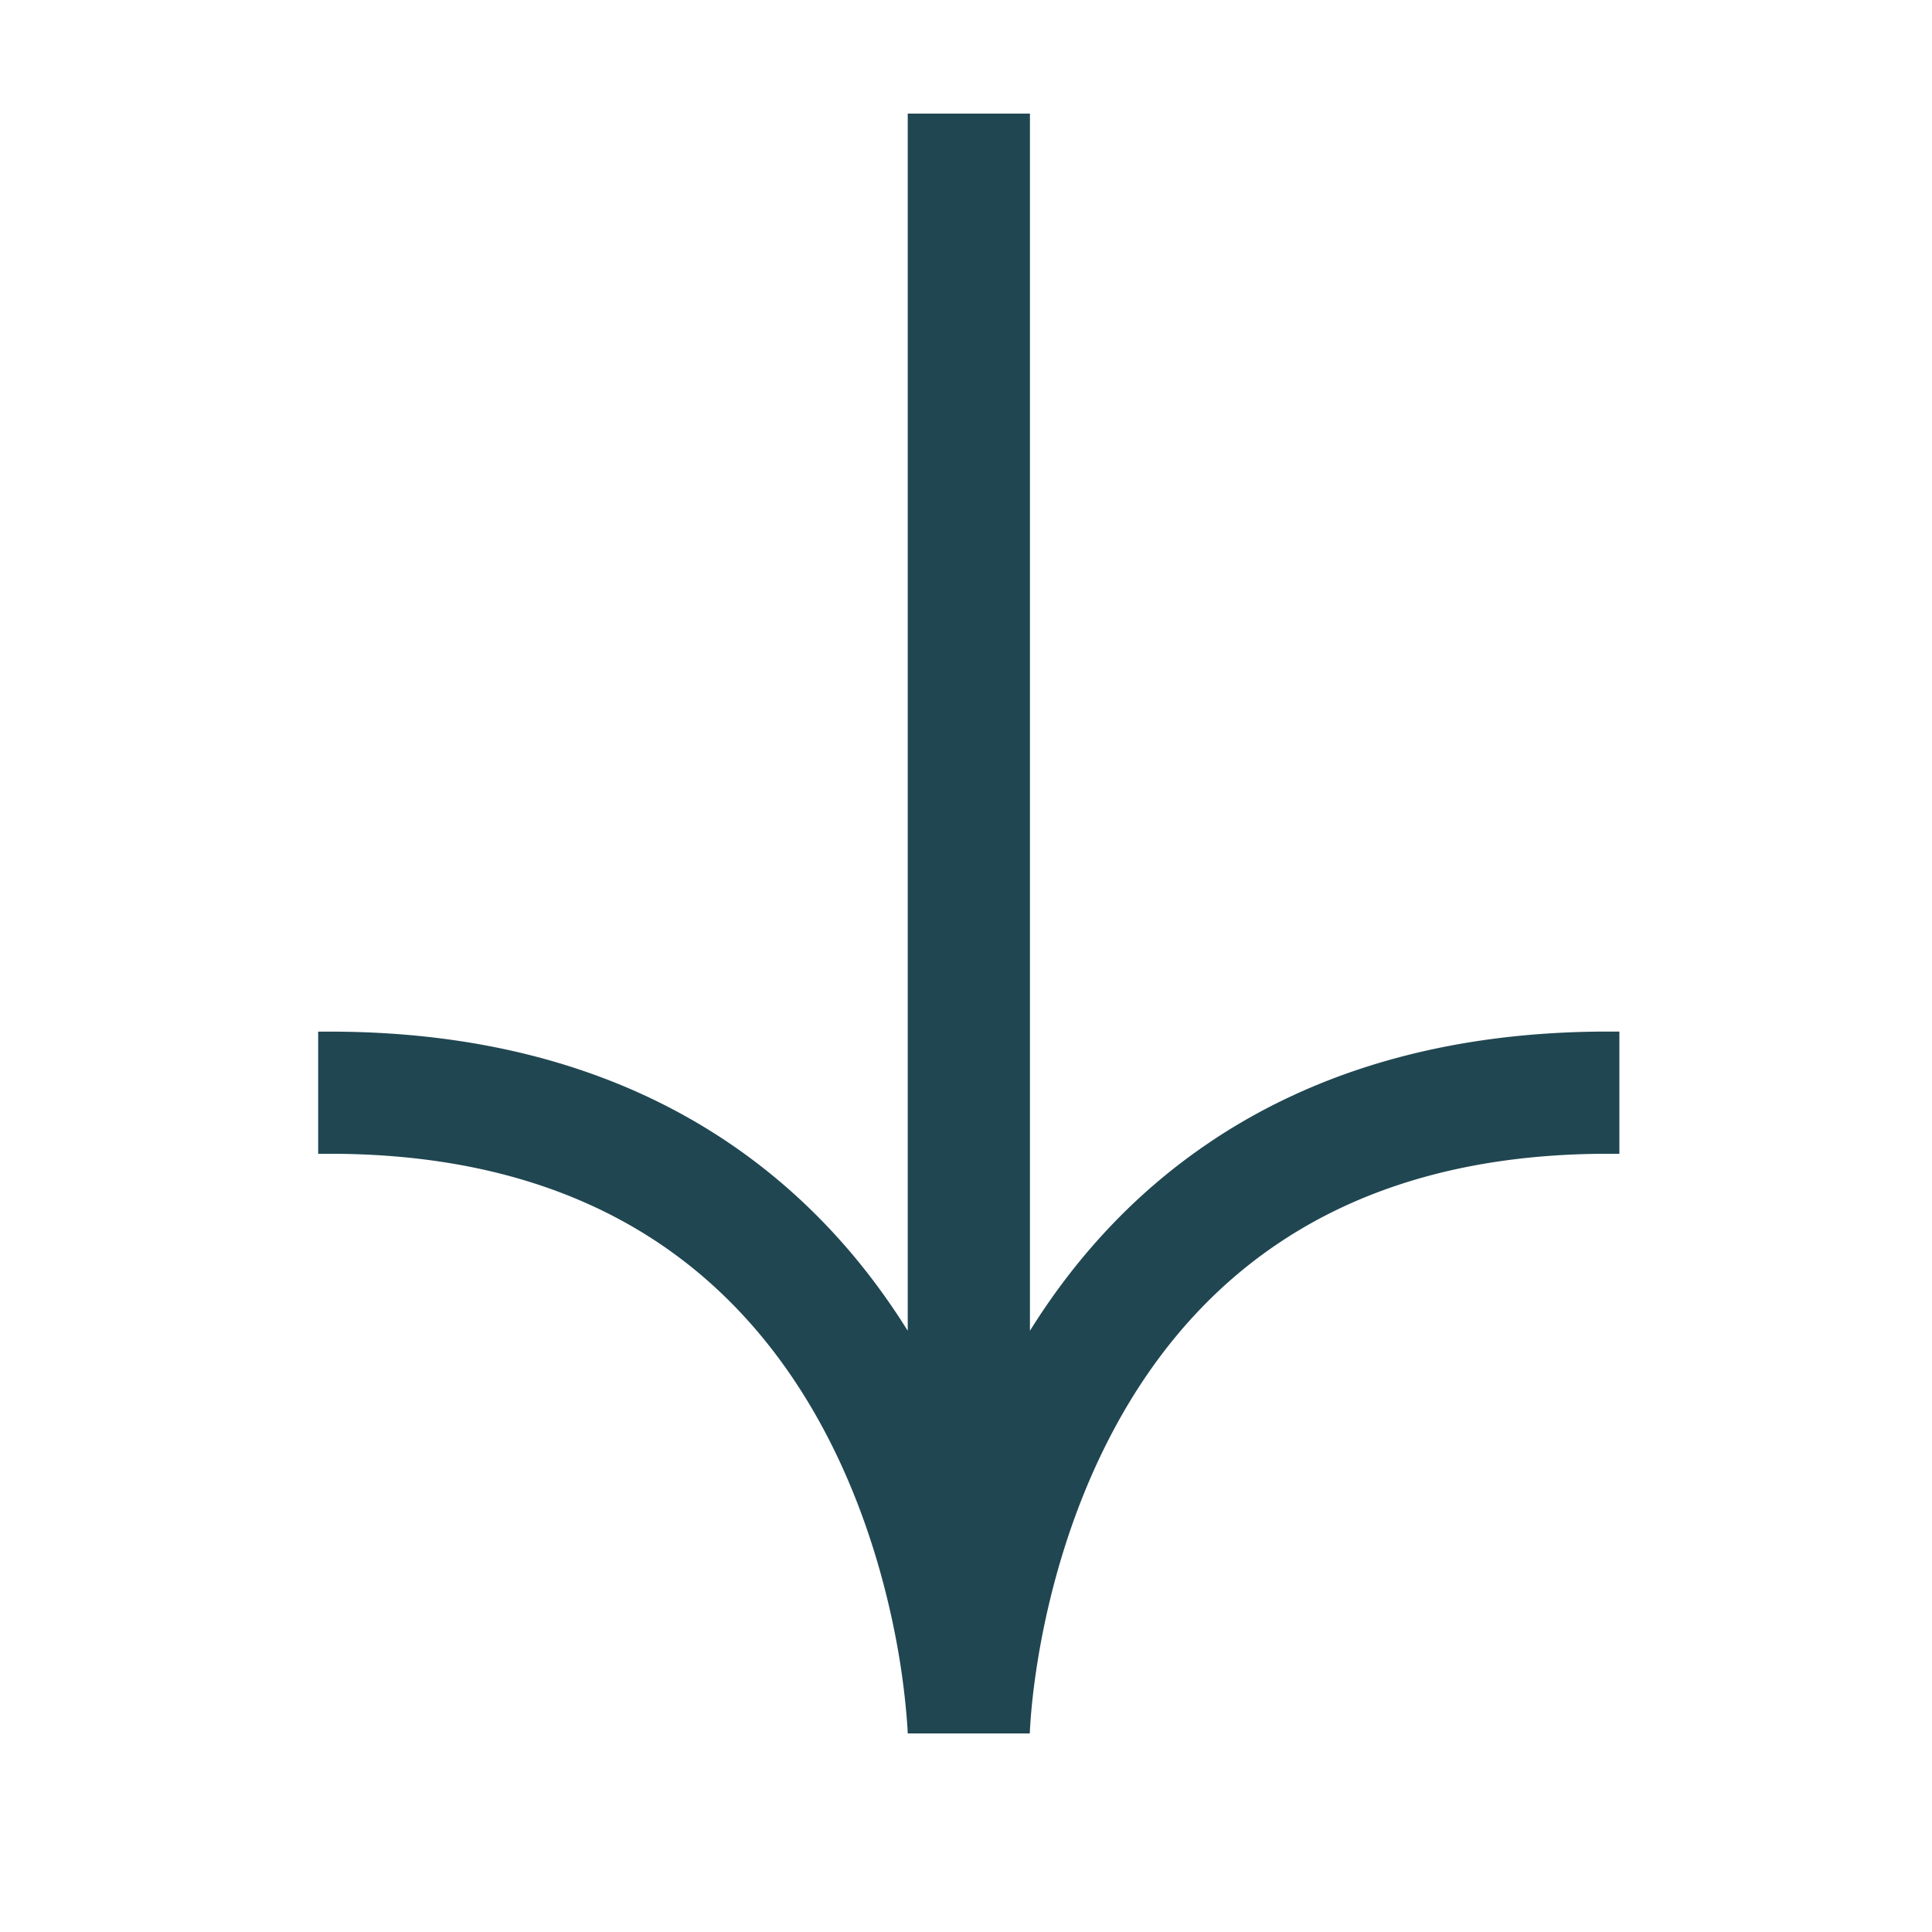 <svg width="32" height="32" fill="none" xmlns="http://www.w3.org/2000/svg"><path fill-rule="evenodd" clip-rule="evenodd" d="M20.047 18.913c-1.312.88-2.278 1.99-2.988 3.129V1.882h-2.024v20.16c-.71-1.139-1.676-2.248-2.988-3.129-1.66-1.115-3.817-1.826-6.588-1.826H5.27v2.023h.188c2.407 0 4.163.613 5.46 1.483 1.303.875 2.2 2.052 2.817 3.26.619 1.212.946 2.435 1.118 3.363a12.344 12.344 0 0 1 .178 1.407l.002.047.001.024v.017h2.023v-.017l.004-.072c.004-.065.01-.167.022-.298.024-.264.07-.646.155-1.108.172-.928.5-2.152 1.119-3.363.617-1.209 1.514-2.385 2.817-3.26 1.296-.871 3.052-1.483 5.46-1.483h.188v-2.024h-.188c-2.771 0-4.928.712-6.588 1.827Z" fill="#204651"/></svg>